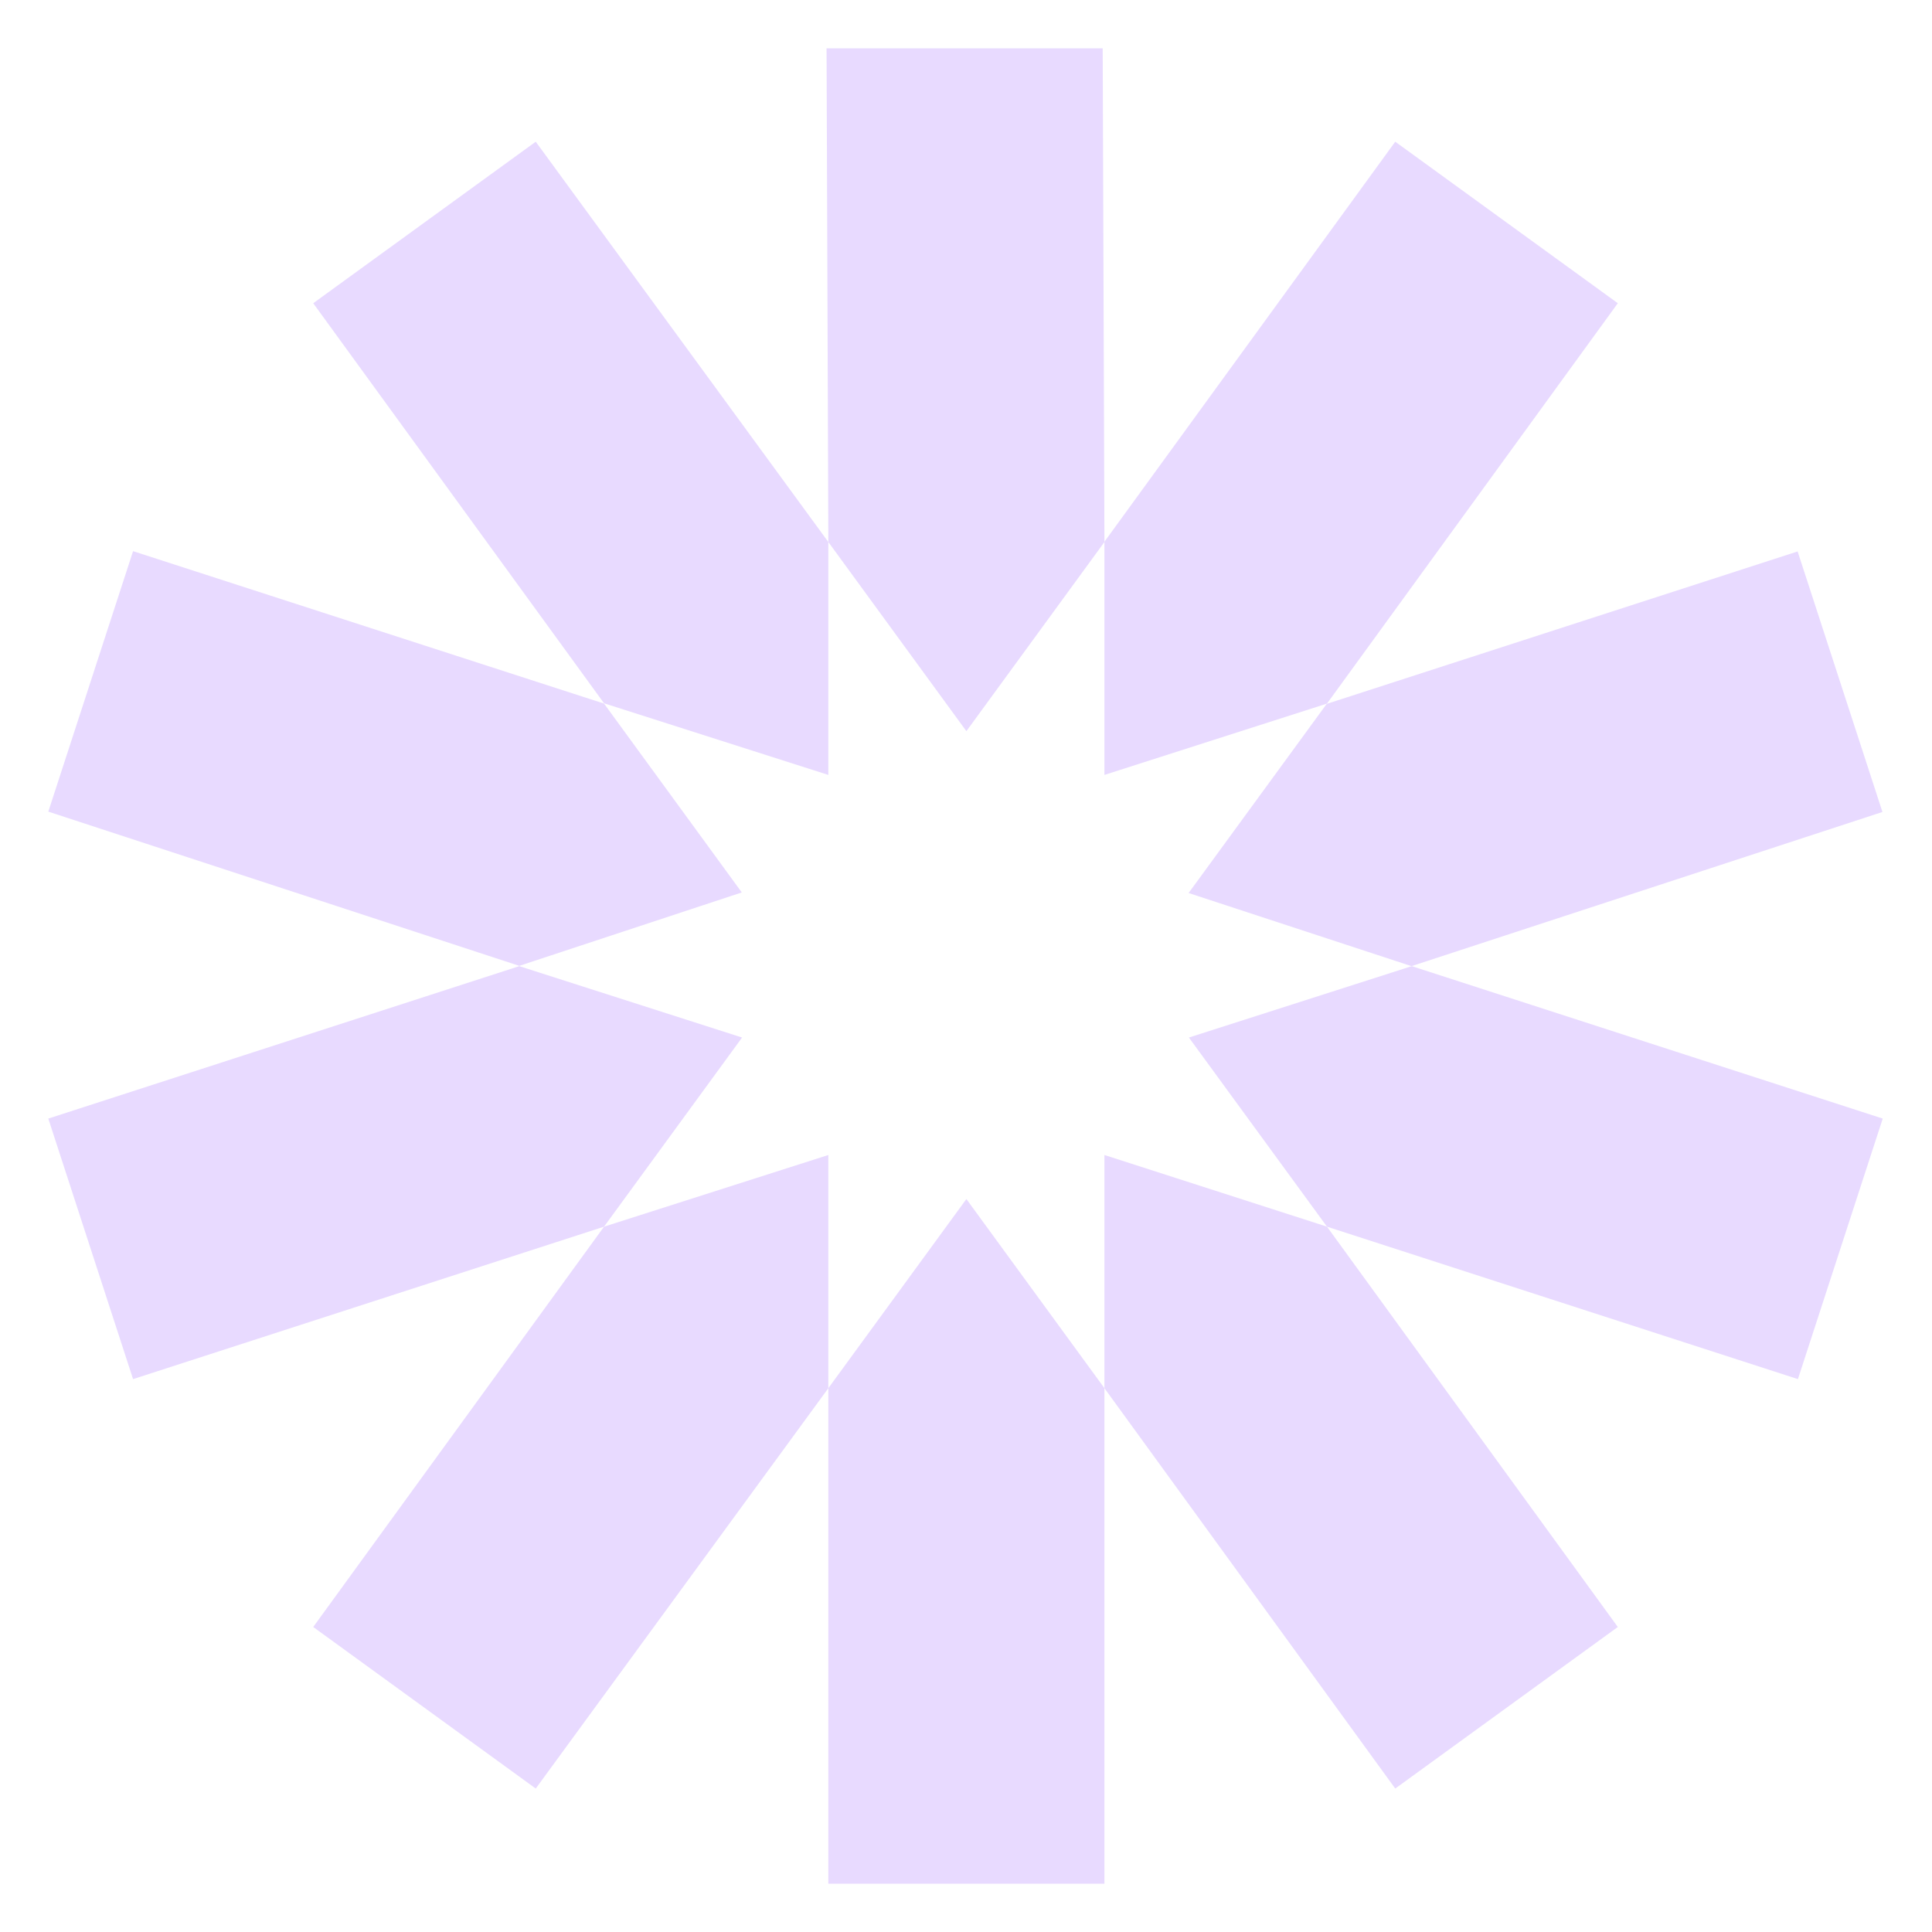 <svg width="40" height="40" viewBox="0 0 40 40" fill="none" xmlns="http://www.w3.org/2000/svg">
<path fill-rule="evenodd" clip-rule="evenodd" d="M22.866 11.222L22.83 1H17.113L17.15 11.222L20.008 15.138L22.866 11.222ZM17.15 28.741V39H22.866V28.741L20.008 24.825L17.15 28.741Z" fill="#E8DAFF"/>
<path fill-rule="evenodd" clip-rule="evenodd" d="M22.866 28.741L28.887 37.03L33.495 33.685L27.474 25.397L22.866 23.913L22.866 28.741ZM17.15 11.222L11.092 2.934L6.485 6.278L12.506 14.561L17.15 16.044V11.222Z" fill="#E8DAFF"/>
<path fill-rule="evenodd" clip-rule="evenodd" d="M12.506 14.567L2.755 11.411L1 16.804L10.751 19.997L15.358 18.477L12.506 14.567ZM24.615 21.481L27.474 25.397L37.224 28.553L38.98 23.159L29.229 20.003L24.615 21.481Z" fill="#E8DAFF"/>
<path fill-rule="evenodd" clip-rule="evenodd" d="M29.223 20.003L38.974 16.811L37.218 11.417L27.468 14.573L24.609 18.489L29.223 20.003ZM10.751 20.003L1 23.159L2.755 28.553L12.506 25.397L15.364 21.481L10.751 20.003Z" fill="#E8DAFF"/>
<path fill-rule="evenodd" clip-rule="evenodd" d="M12.506 25.397L6.485 33.685L11.092 37.03L17.15 28.741V23.913L12.506 25.397ZM27.474 14.567L33.495 6.278L28.887 2.934L22.866 11.216V16.044L27.474 14.567Z" fill="#E8DAFF"/>
</svg>
